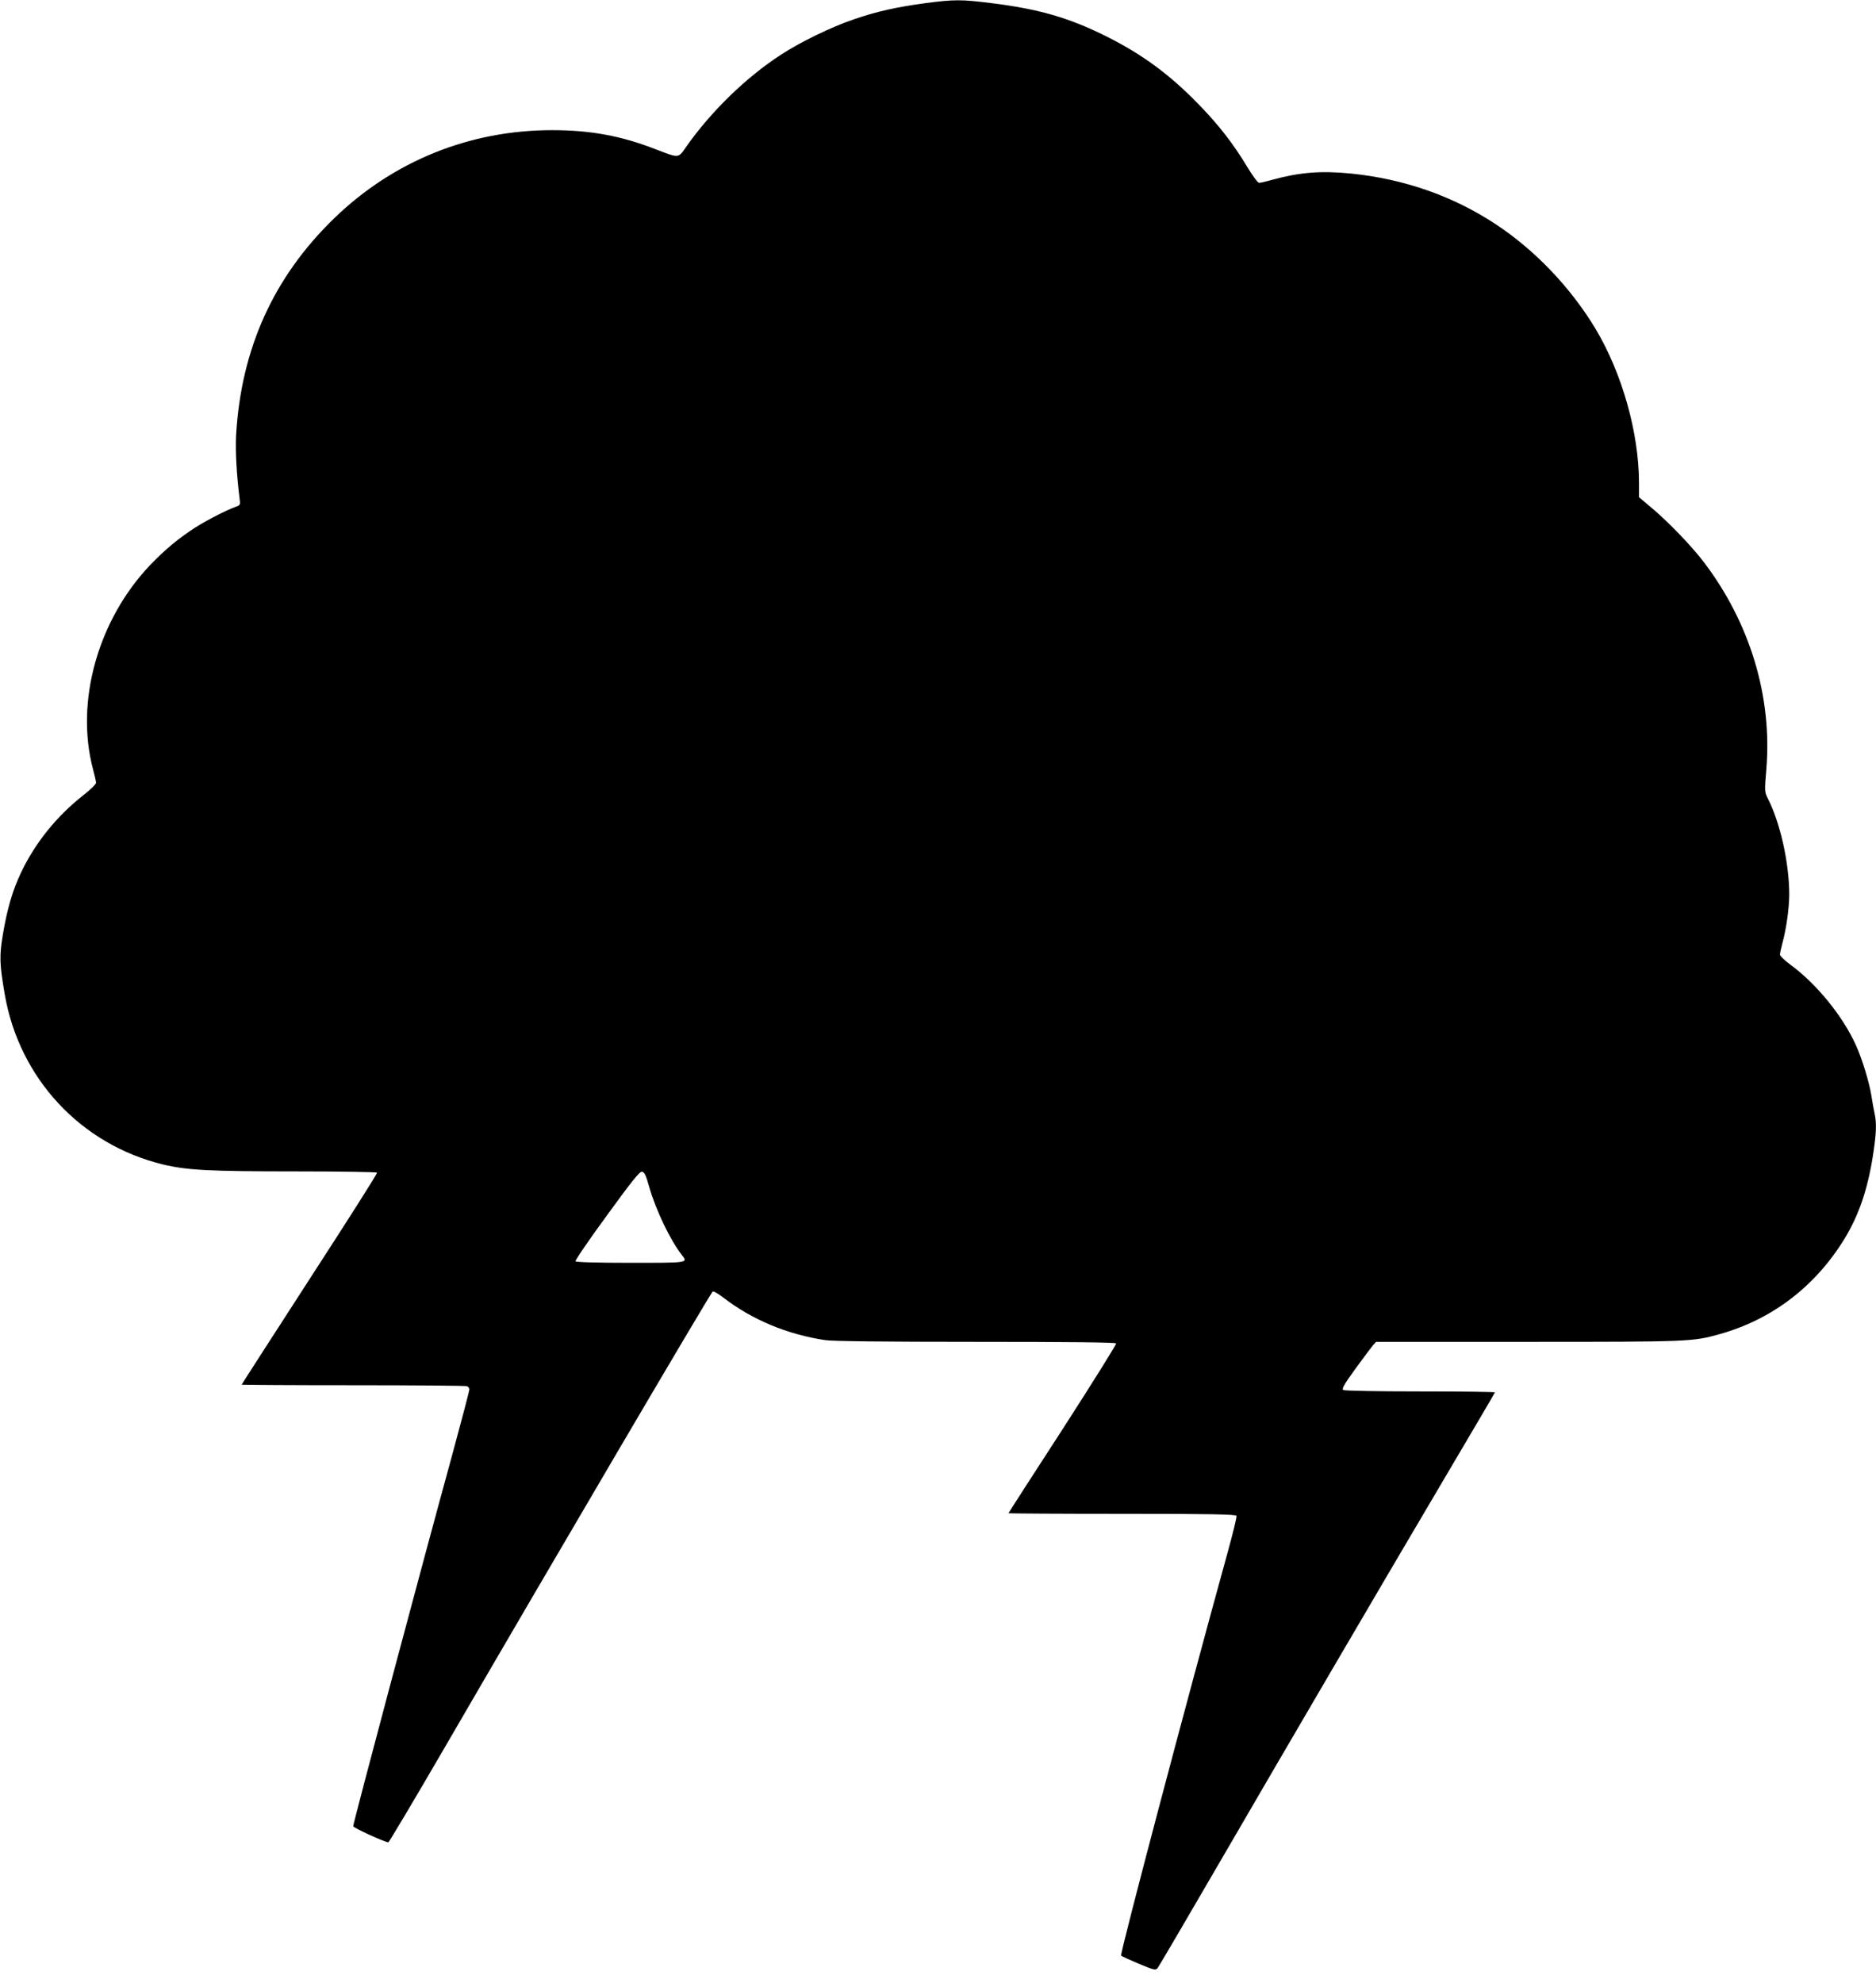 <?xml version="1.0" standalone="no"?>
<!DOCTYPE svg PUBLIC "-//W3C//DTD SVG 20010904//EN"
 "http://www.w3.org/TR/2001/REC-SVG-20010904/DTD/svg10.dtd">
<svg version="1.0" xmlns="http://www.w3.org/2000/svg"
 width="1211pt" height="1280pt" viewBox="0 0 1211 1280"
 preserveAspectRatio="xMidYMid meet">
<g transform="translate(0,1280) scale(0.1,-0.1)"
fill="#000000" stroke="none">
<path d="M5976 12780 c-191 -26 -314 -53 -468 -106 -143 -49 -341 -145 -465
-226 -227 -147 -453 -367 -614 -596 -52 -75 -43 -74 -200 -14 -221 86 -420
122 -665 122 -533 0 -1026 -200 -1407 -569 -392 -380 -601 -843 -633 -1401 -5
-101 3 -250 22 -403 6 -46 6 -47 -25 -58 -59 -21 -186 -86 -261 -134 -110 -71
-194 -141 -292 -243 -336 -354 -483 -880 -368 -1315 11 -40 20 -80 20 -89 0
-9 -37 -45 -83 -81 -171 -134 -311 -308 -401 -498 -55 -116 -89 -232 -117
-397 -24 -142 -22 -193 11 -386 93 -545 491 -973 1025 -1102 152 -36 294 -44
857 -44 284 0 519 -4 522 -8 3 -5 -193 -313 -435 -686 -241 -373 -439 -680
-439 -682 0 -2 324 -4 719 -4 396 0 726 -3 735 -6 9 -3 16 -13 16 -21 0 -8
-47 -187 -104 -397 -217 -791 -646 -2401 -646 -2422 0 -10 205 -104 227 -104
4 0 172 282 373 628 684 1178 1700 2906 1720 2926 5 5 35 -12 70 -39 186 -143
412 -237 657 -274 47 -7 379 -11 972 -11 588 0 902 -3 906 -10 3 -5 -152 -253
-344 -551 -193 -297 -351 -543 -351 -545 0 -2 330 -4 734 -4 578 0 735 -3 738
-13 3 -6 -24 -115 -59 -242 -268 -970 -695 -2587 -686 -2596 5 -5 56 -28 115
-53 98 -41 107 -43 120 -28 8 9 180 303 383 652 465 800 1053 1805 1471 2512
178 301 324 549 324 552 0 3 -217 6 -482 6 -268 0 -489 4 -497 9 -11 7 5 36
79 138 51 70 102 138 113 151 l20 22 981 0 c1043 0 1062 1 1234 49 342 95 622
310 811 620 91 151 147 315 181 532 22 141 25 209 11 272 -5 23 -15 76 -21
117 -14 87 -59 234 -99 323 -85 189 -254 397 -426 523 -36 26 -65 55 -65 63 0
9 7 41 15 71 26 94 45 231 45 320 -1 203 -58 460 -139 618 -20 40 -21 46 -9
187 39 468 -105 945 -404 1338 -78 102 -221 251 -330 344 l-88 74 0 92 c0 323
-109 708 -280 994 -160 266 -390 508 -645 676 -276 182 -591 292 -934 327
-195 19 -331 8 -507 -40 -38 -11 -77 -20 -86 -20 -9 0 -41 44 -77 103 -91 151
-182 268 -311 401 -189 195 -366 325 -598 441 -242 121 -437 177 -744 215
-191 24 -238 24 -422 0z m-1785 -7641 c44 -152 135 -341 210 -438 41 -52 46
-51 -330 -51 -223 0 -352 4 -356 10 -3 6 87 138 202 295 162 223 212 285 227
283 16 -2 26 -23 47 -99z"/>
</g>
</svg>
